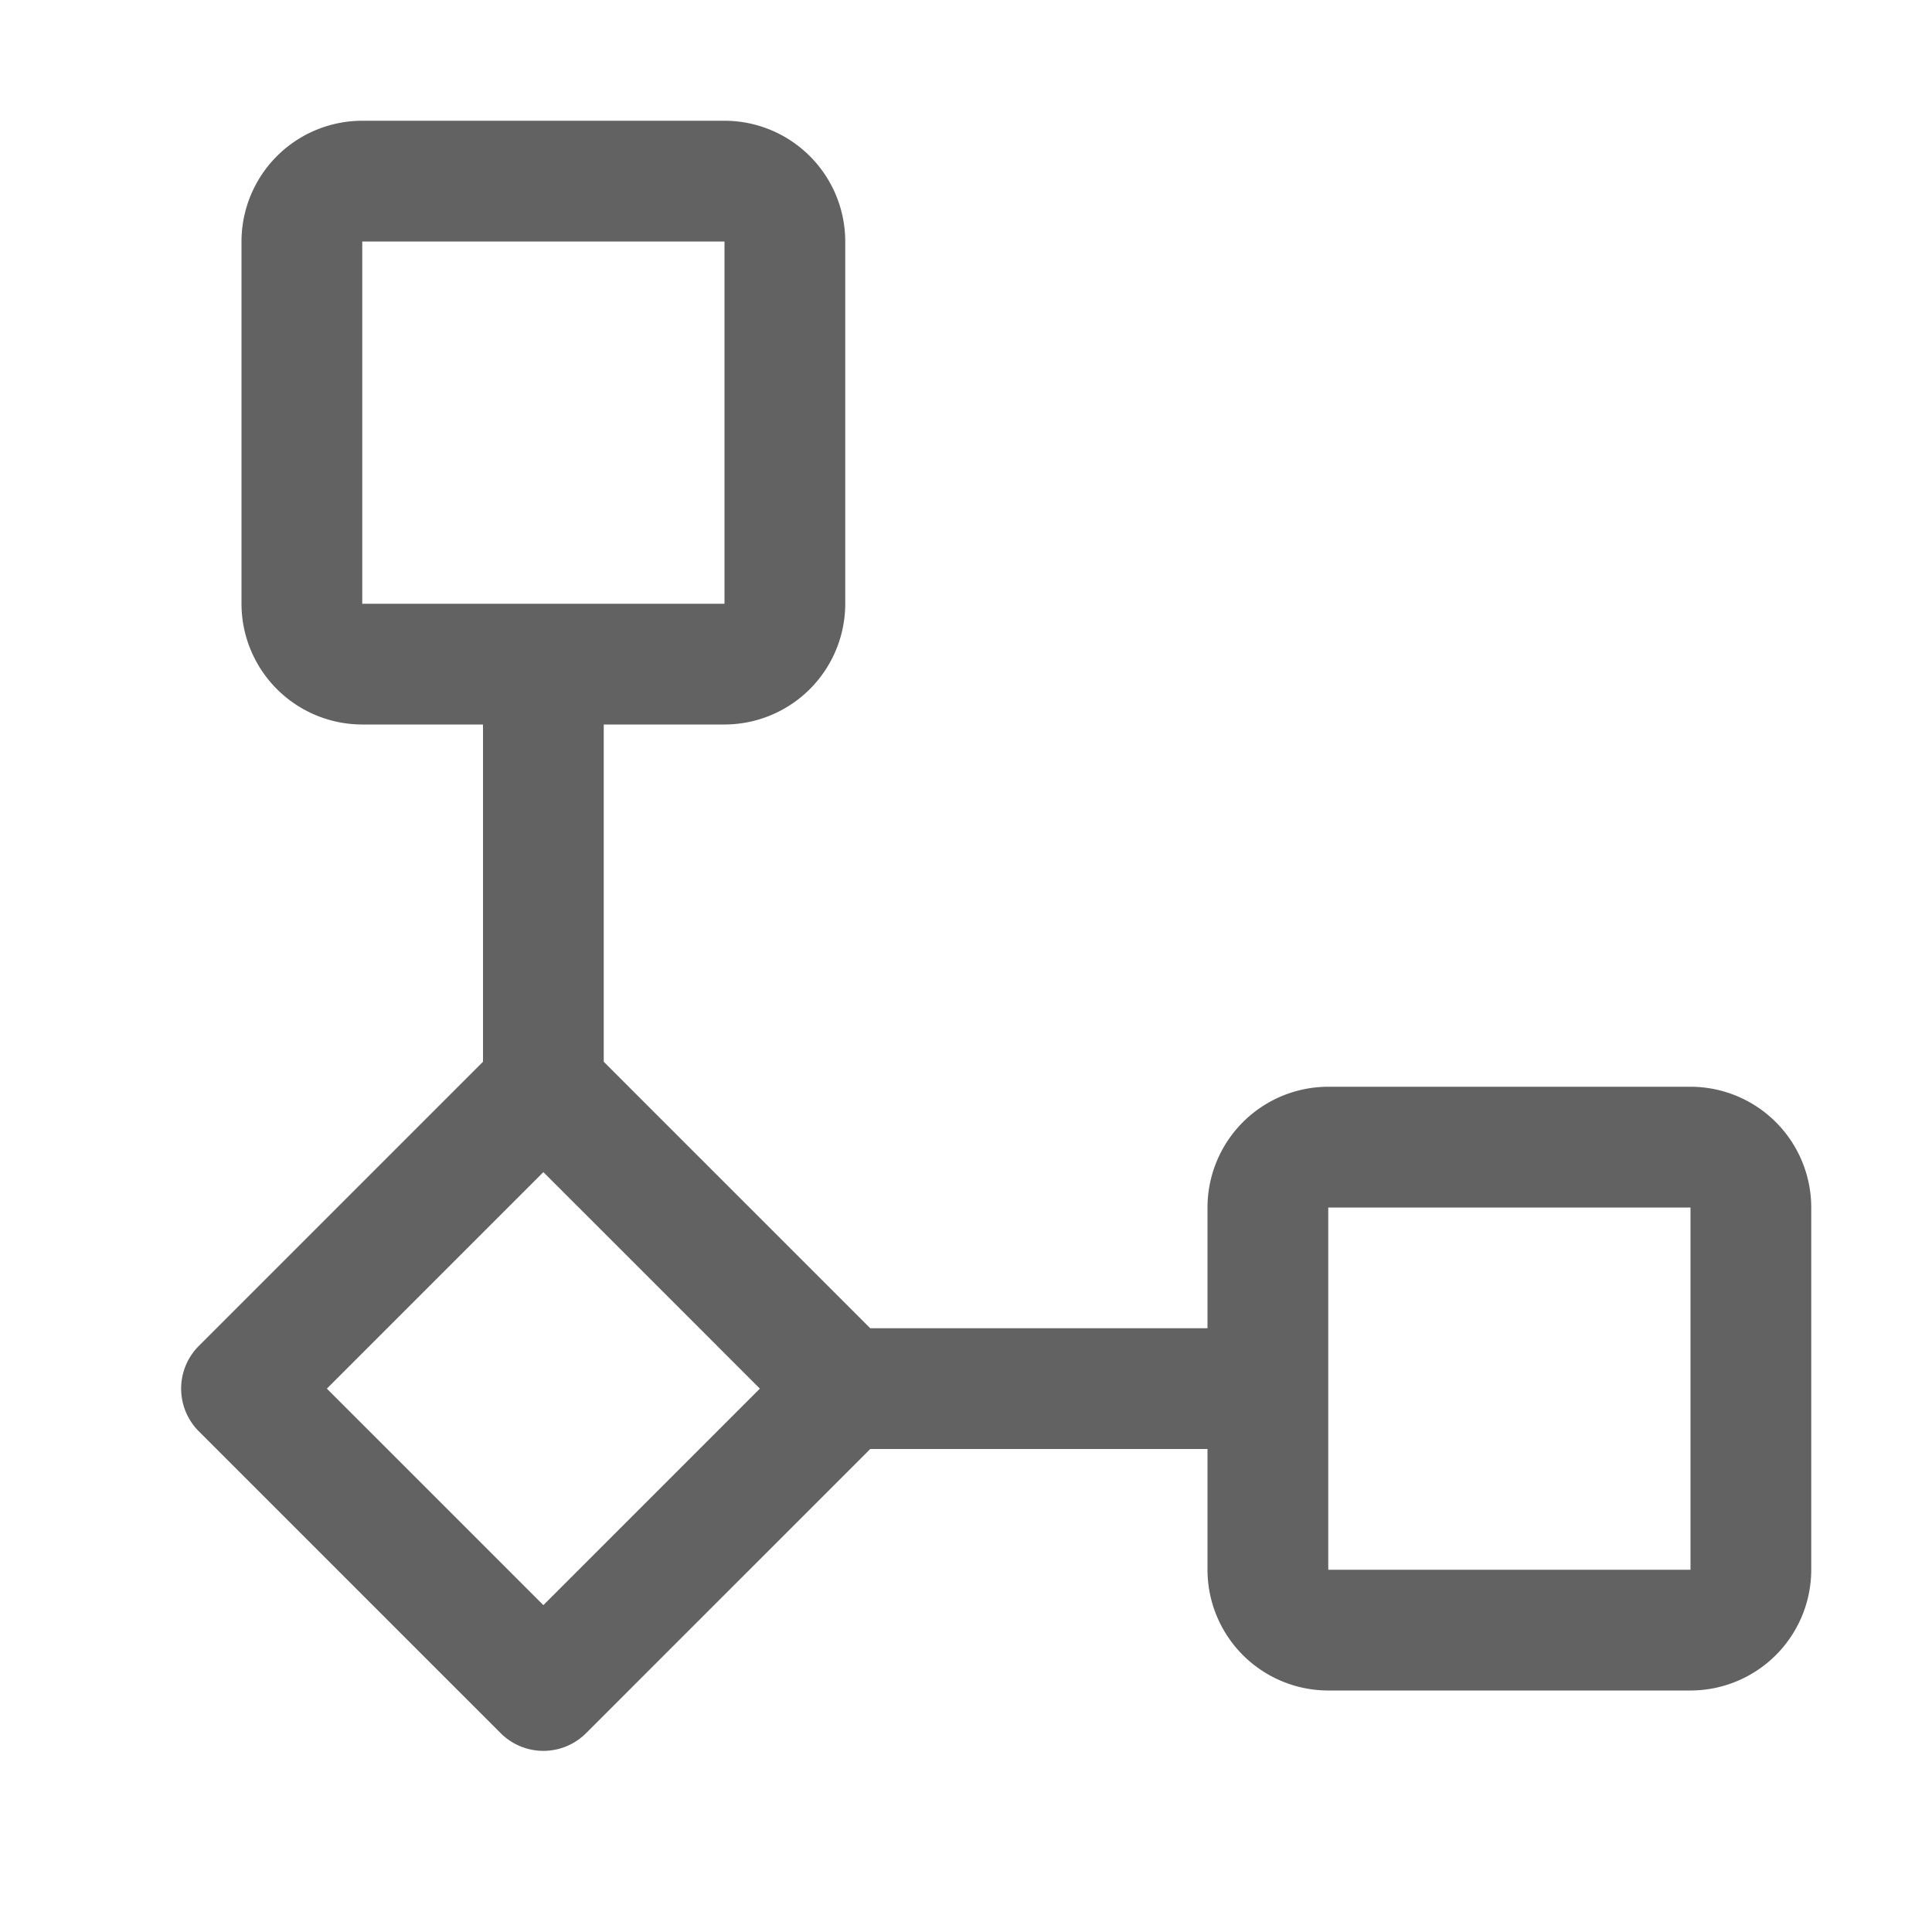 <svg xmlns="http://www.w3.org/2000/svg" xmlns:xlink="http://www.w3.org/1999/xlink" aria-hidden="true" focusable="false" width="16px" height="16px" style="-ms-transform: rotate(360deg); -webkit-transform: rotate(360deg); transform: rotate(360deg);" preserveAspectRatio="xMidYMid meet" viewBox="0 0 32 32"><path d="M28 18h-6a2.002 2.002 0 0 0-2 2v2h-5.586L10 17.586V12h2a2.002 2.002 0 0 0 2-2V4a2.002 2.002 0 0 0-2-2H6a2.002 2.002 0 0 0-2 2v6a2.002 2.002 0 0 0 2 2h2v5.586l-4.707 4.707a1 1 0 0 0 0 1.414l5 5a1 1 0 0 0 1.414 0L14.414 24H20v2a2.002 2.002 0 0 0 2 2h6a2.002 2.002 0 0 0 2-2v-6a2.002 2.002 0 0 0-2-2zM6 4h6v6H6zm3 22.586L5.414 23L9 19.414L12.586 23zM22 26v-6h6v6z" fill="#626262"/></svg>